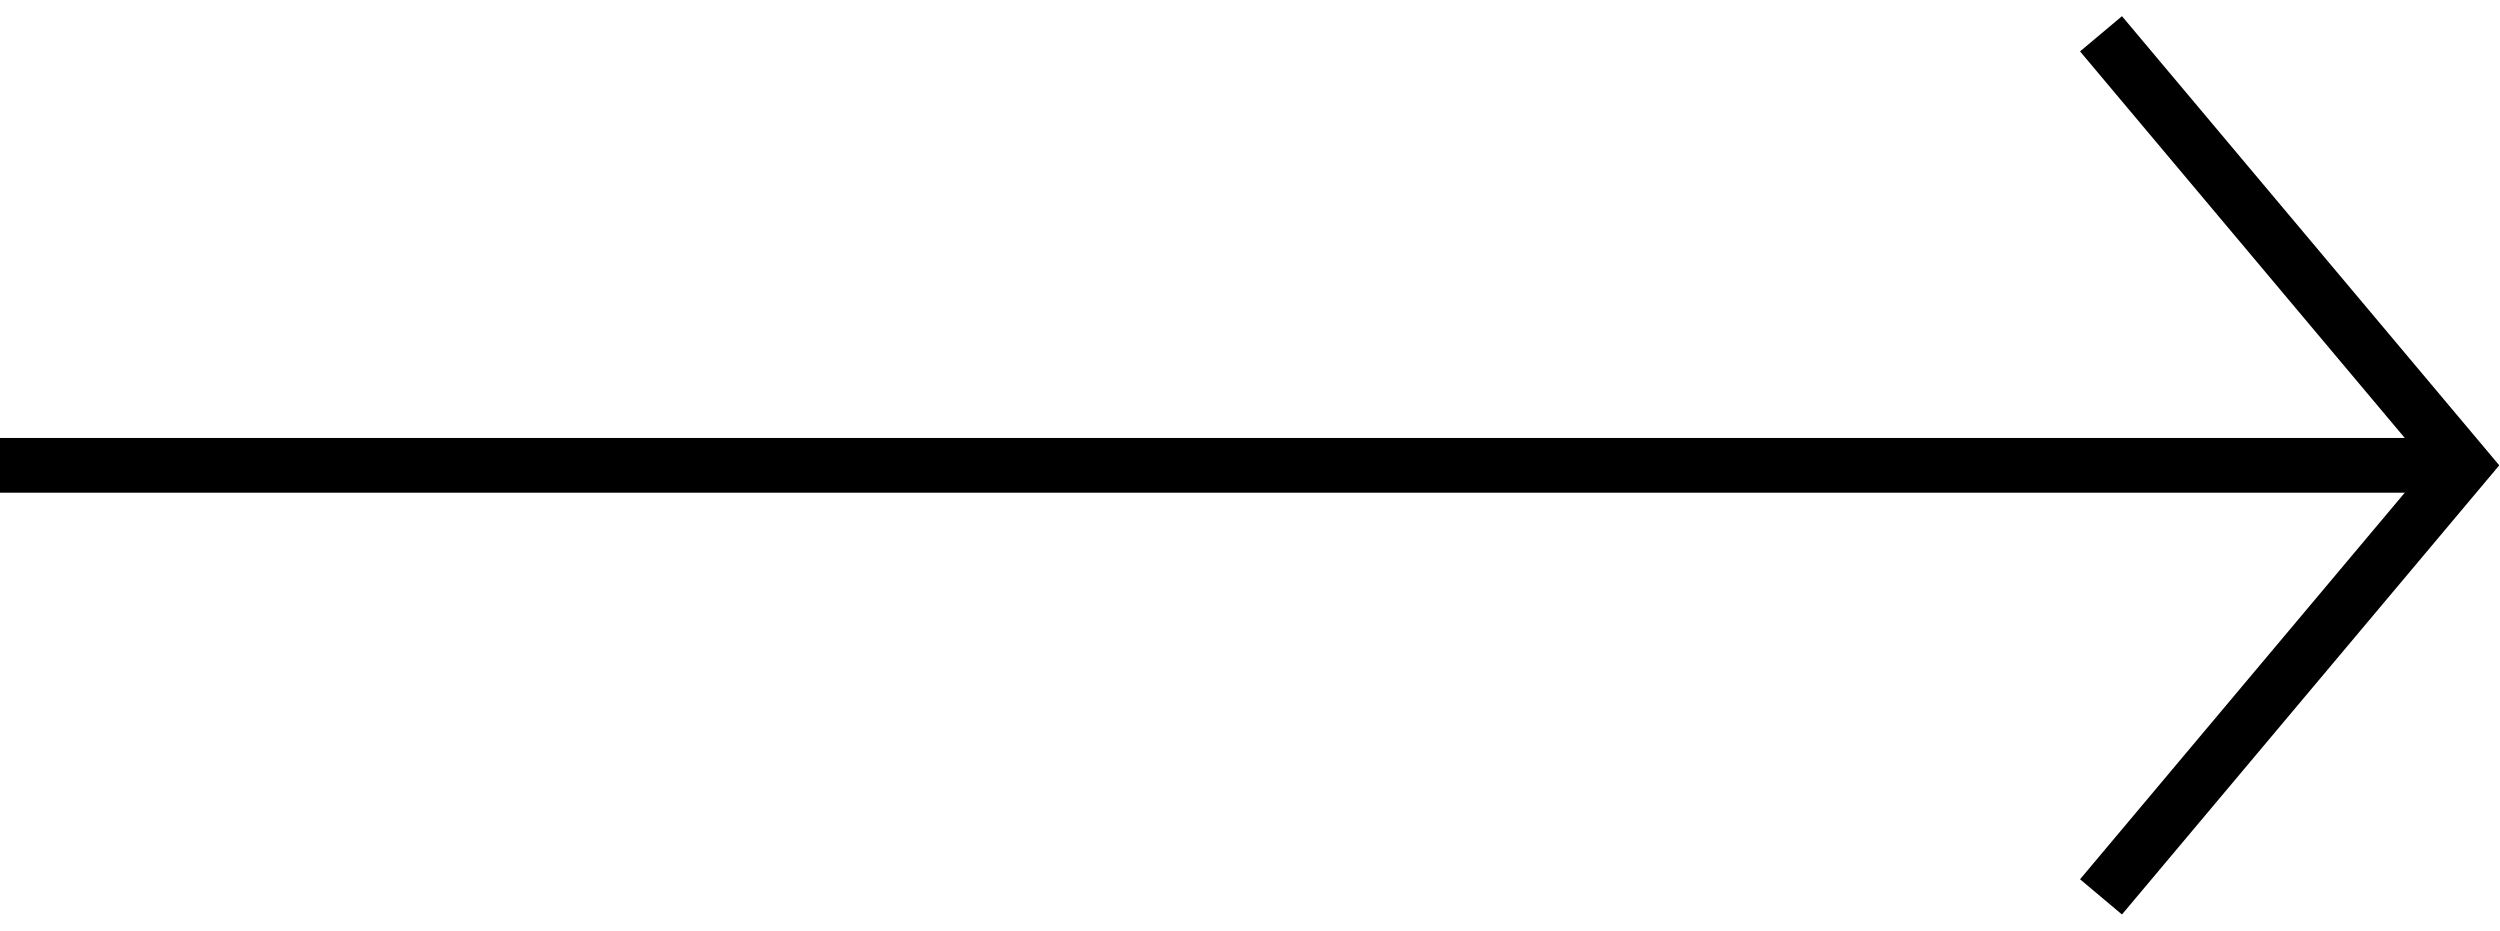 <svg width="137" height="51" viewBox="0 0 137 51" fill="none" xmlns="http://www.w3.org/2000/svg">
<path d="M0 25.5L135 25.5" stroke="black" stroke-width="3" stroke-miterlimit="10"/>
<path d="M116.1 3L135 25.5L116.1 48" stroke="black" stroke-width="3" stroke-miterlimit="10" stroke-linecap="square"/>
</svg>
